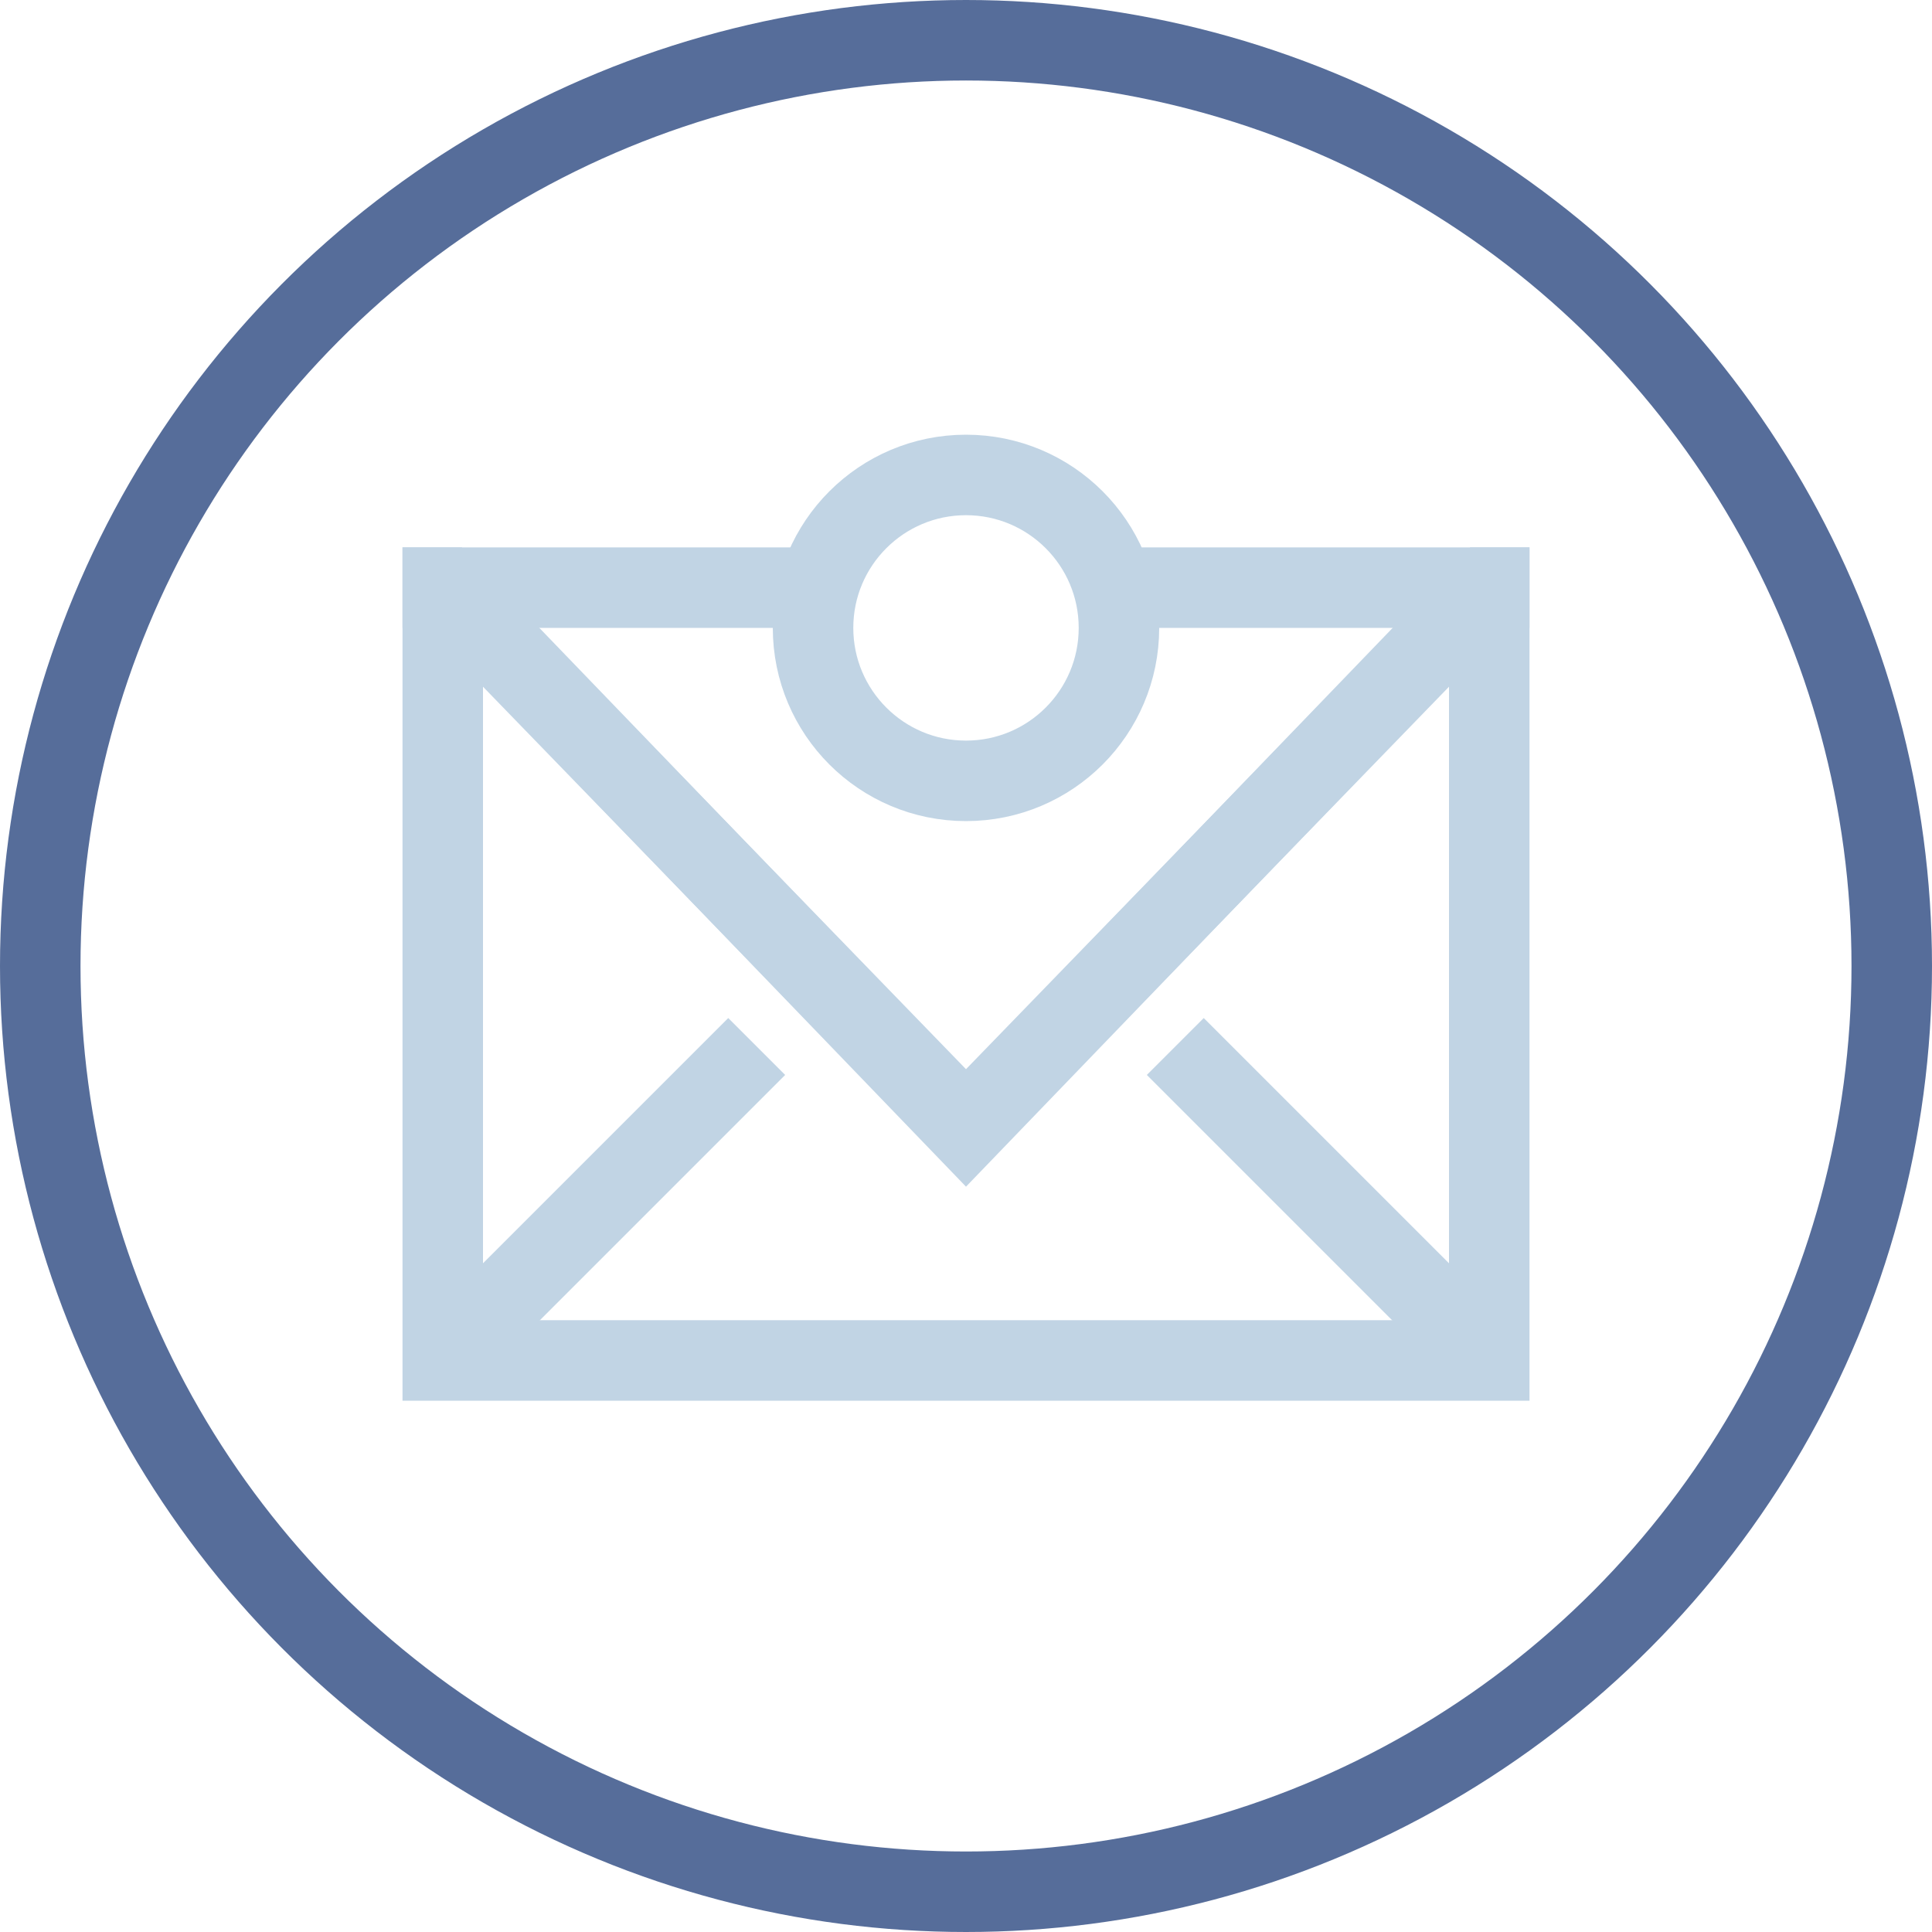 <?xml version="1.0" encoding="UTF-8"?> <svg xmlns="http://www.w3.org/2000/svg" width="120" height="120" viewBox="0 0 120 120" fill="none"> <path d="M92.381 36.5H92.5V84.5H27.5V36.5H27.619L31.7 40.735L58.2 68.235L60 70.103L61.8 68.235L88.3 40.735L92.381 36.5Z" stroke="#C1D4E4" stroke-width="5"></path> <path d="M92 37L60 70L28 37" stroke="#C1D4E4" stroke-width="5"></path> <path d="M28 84L47 65" stroke="#C1D4E4" stroke-width="5"></path> <path d="M92 84L73 65" stroke="#C1D4E4" stroke-width="5"></path> <circle cx="60" cy="39" r="9.5" stroke="#C1D4E4" stroke-width="5"></circle> <circle cx="60" cy="60" r="57.5" stroke="#566D9A" stroke-width="5"></circle> <rect x="25" y="34" width="27" height="5" fill="#C1D4E4"></rect> <rect x="68" y="34" width="27" height="5" fill="#C1D4E4"></rect> </svg> 